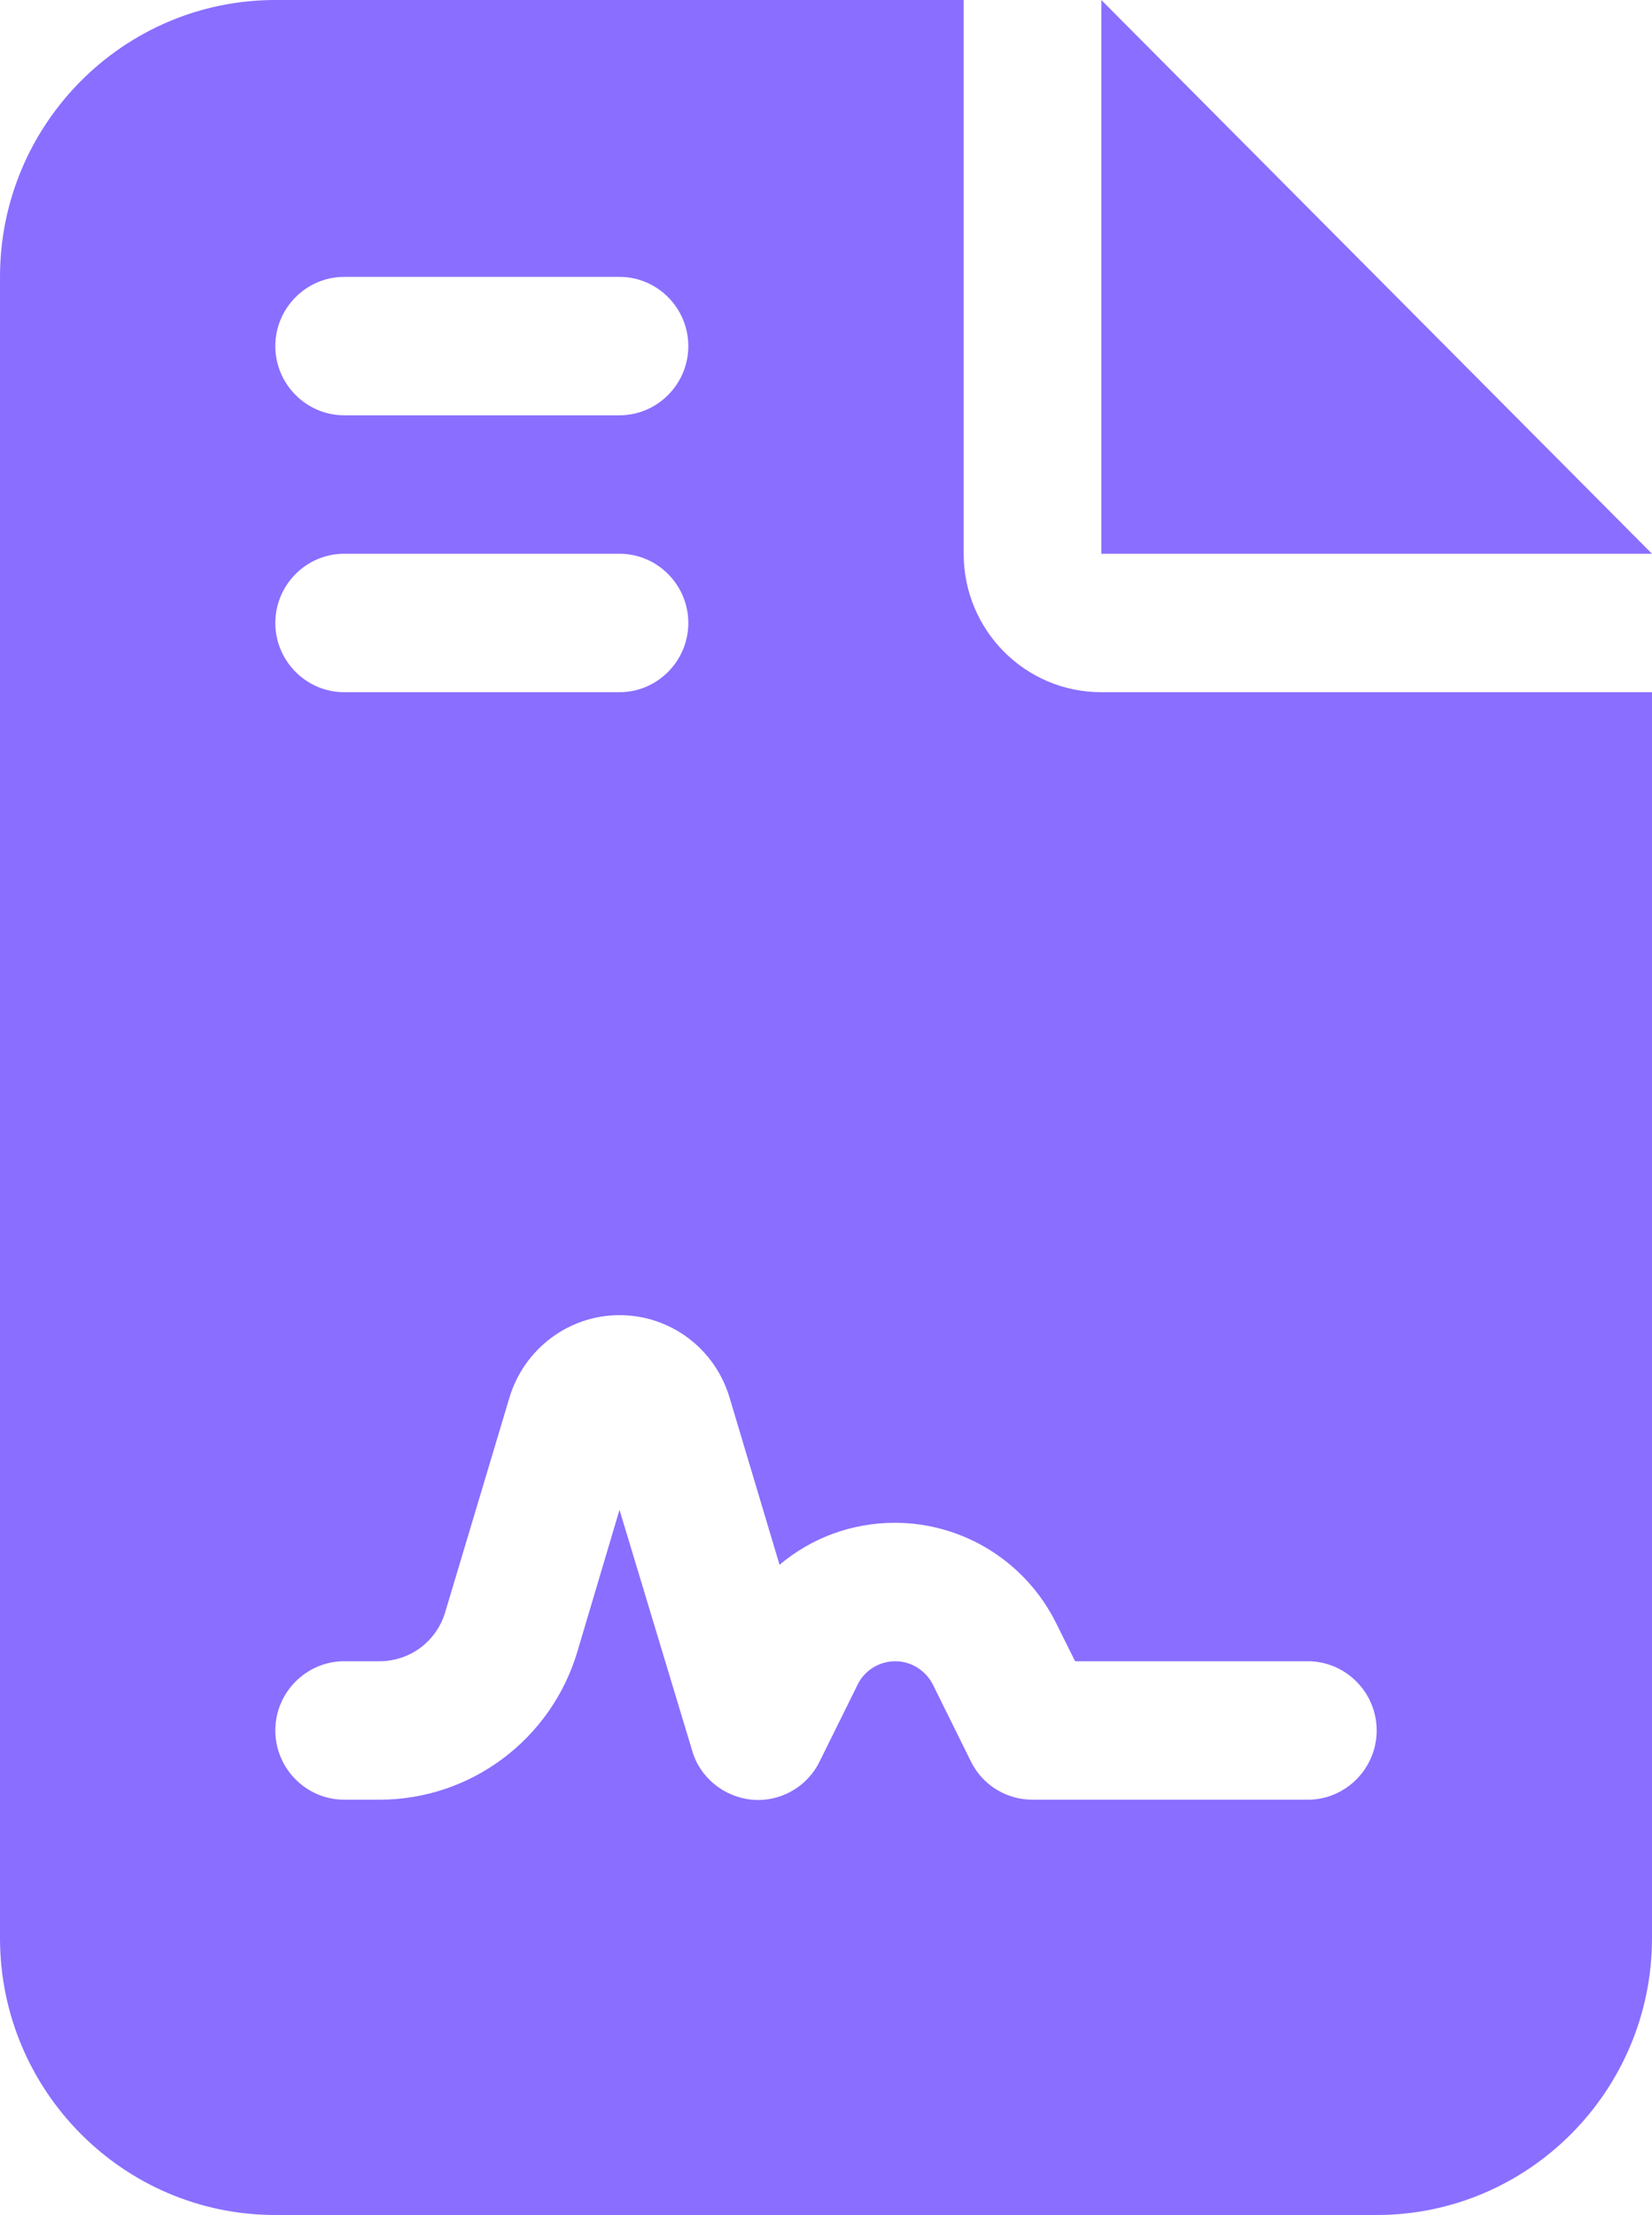 <?xml version="1.0" encoding="UTF-8"?> <svg xmlns="http://www.w3.org/2000/svg" width="50" height="67" viewBox="0 0 50 67" fill="none"><g clip-path="url(#clip0_2021_728)"><path d="M8.333 0C3.737 0 0 3.756 0 8.375V58.625C0 63.244 3.737 67 8.333 67H41.667C46.263 67 50 63.244 50 58.625V20.938H33.333C31.029 20.938 29.167 19.066 29.167 16.75V0H8.333ZM33.333 0V16.75H50L33.333 0ZM10.417 8.375H18.75C19.896 8.375 20.833 9.317 20.833 10.469C20.833 11.62 19.896 12.562 18.75 12.562H10.417C9.271 12.562 8.333 11.62 8.333 10.469C8.333 9.317 9.271 8.375 10.417 8.375ZM10.417 16.75H18.75C19.896 16.75 20.833 17.692 20.833 18.844C20.833 19.995 19.896 20.938 18.75 20.938H10.417C9.271 20.938 8.333 19.995 8.333 18.844C8.333 17.692 9.271 16.75 10.417 16.75ZM17.474 49.962C16.68 52.619 14.245 54.438 11.484 54.438H10.417C9.271 54.438 8.333 53.495 8.333 52.344C8.333 51.192 9.271 50.25 10.417 50.25H11.484C12.409 50.25 13.216 49.648 13.477 48.758L15.417 42.281C15.859 40.802 17.213 39.781 18.75 39.781C20.287 39.781 21.641 40.789 22.083 42.281L23.594 47.332C24.557 46.52 25.781 46.062 27.083 46.062C29.154 46.062 31.042 47.24 31.966 49.098L32.539 50.25H39.583C40.729 50.25 41.667 51.192 41.667 52.344C41.667 53.495 40.729 54.438 39.583 54.438H31.25C30.456 54.438 29.74 53.993 29.388 53.286L28.242 50.97C28.021 50.525 27.578 50.25 27.096 50.25C26.615 50.25 26.159 50.525 25.951 50.97L24.805 53.286C24.427 54.058 23.607 54.516 22.76 54.438C21.914 54.359 21.185 53.77 20.951 52.959L18.75 45.67L17.474 49.962Z" fill="#8A6EFF"></path></g><defs><clipPath id="clip0_2021_728"><rect width="50" height="67" fill="white"></rect></clipPath></defs></svg> 